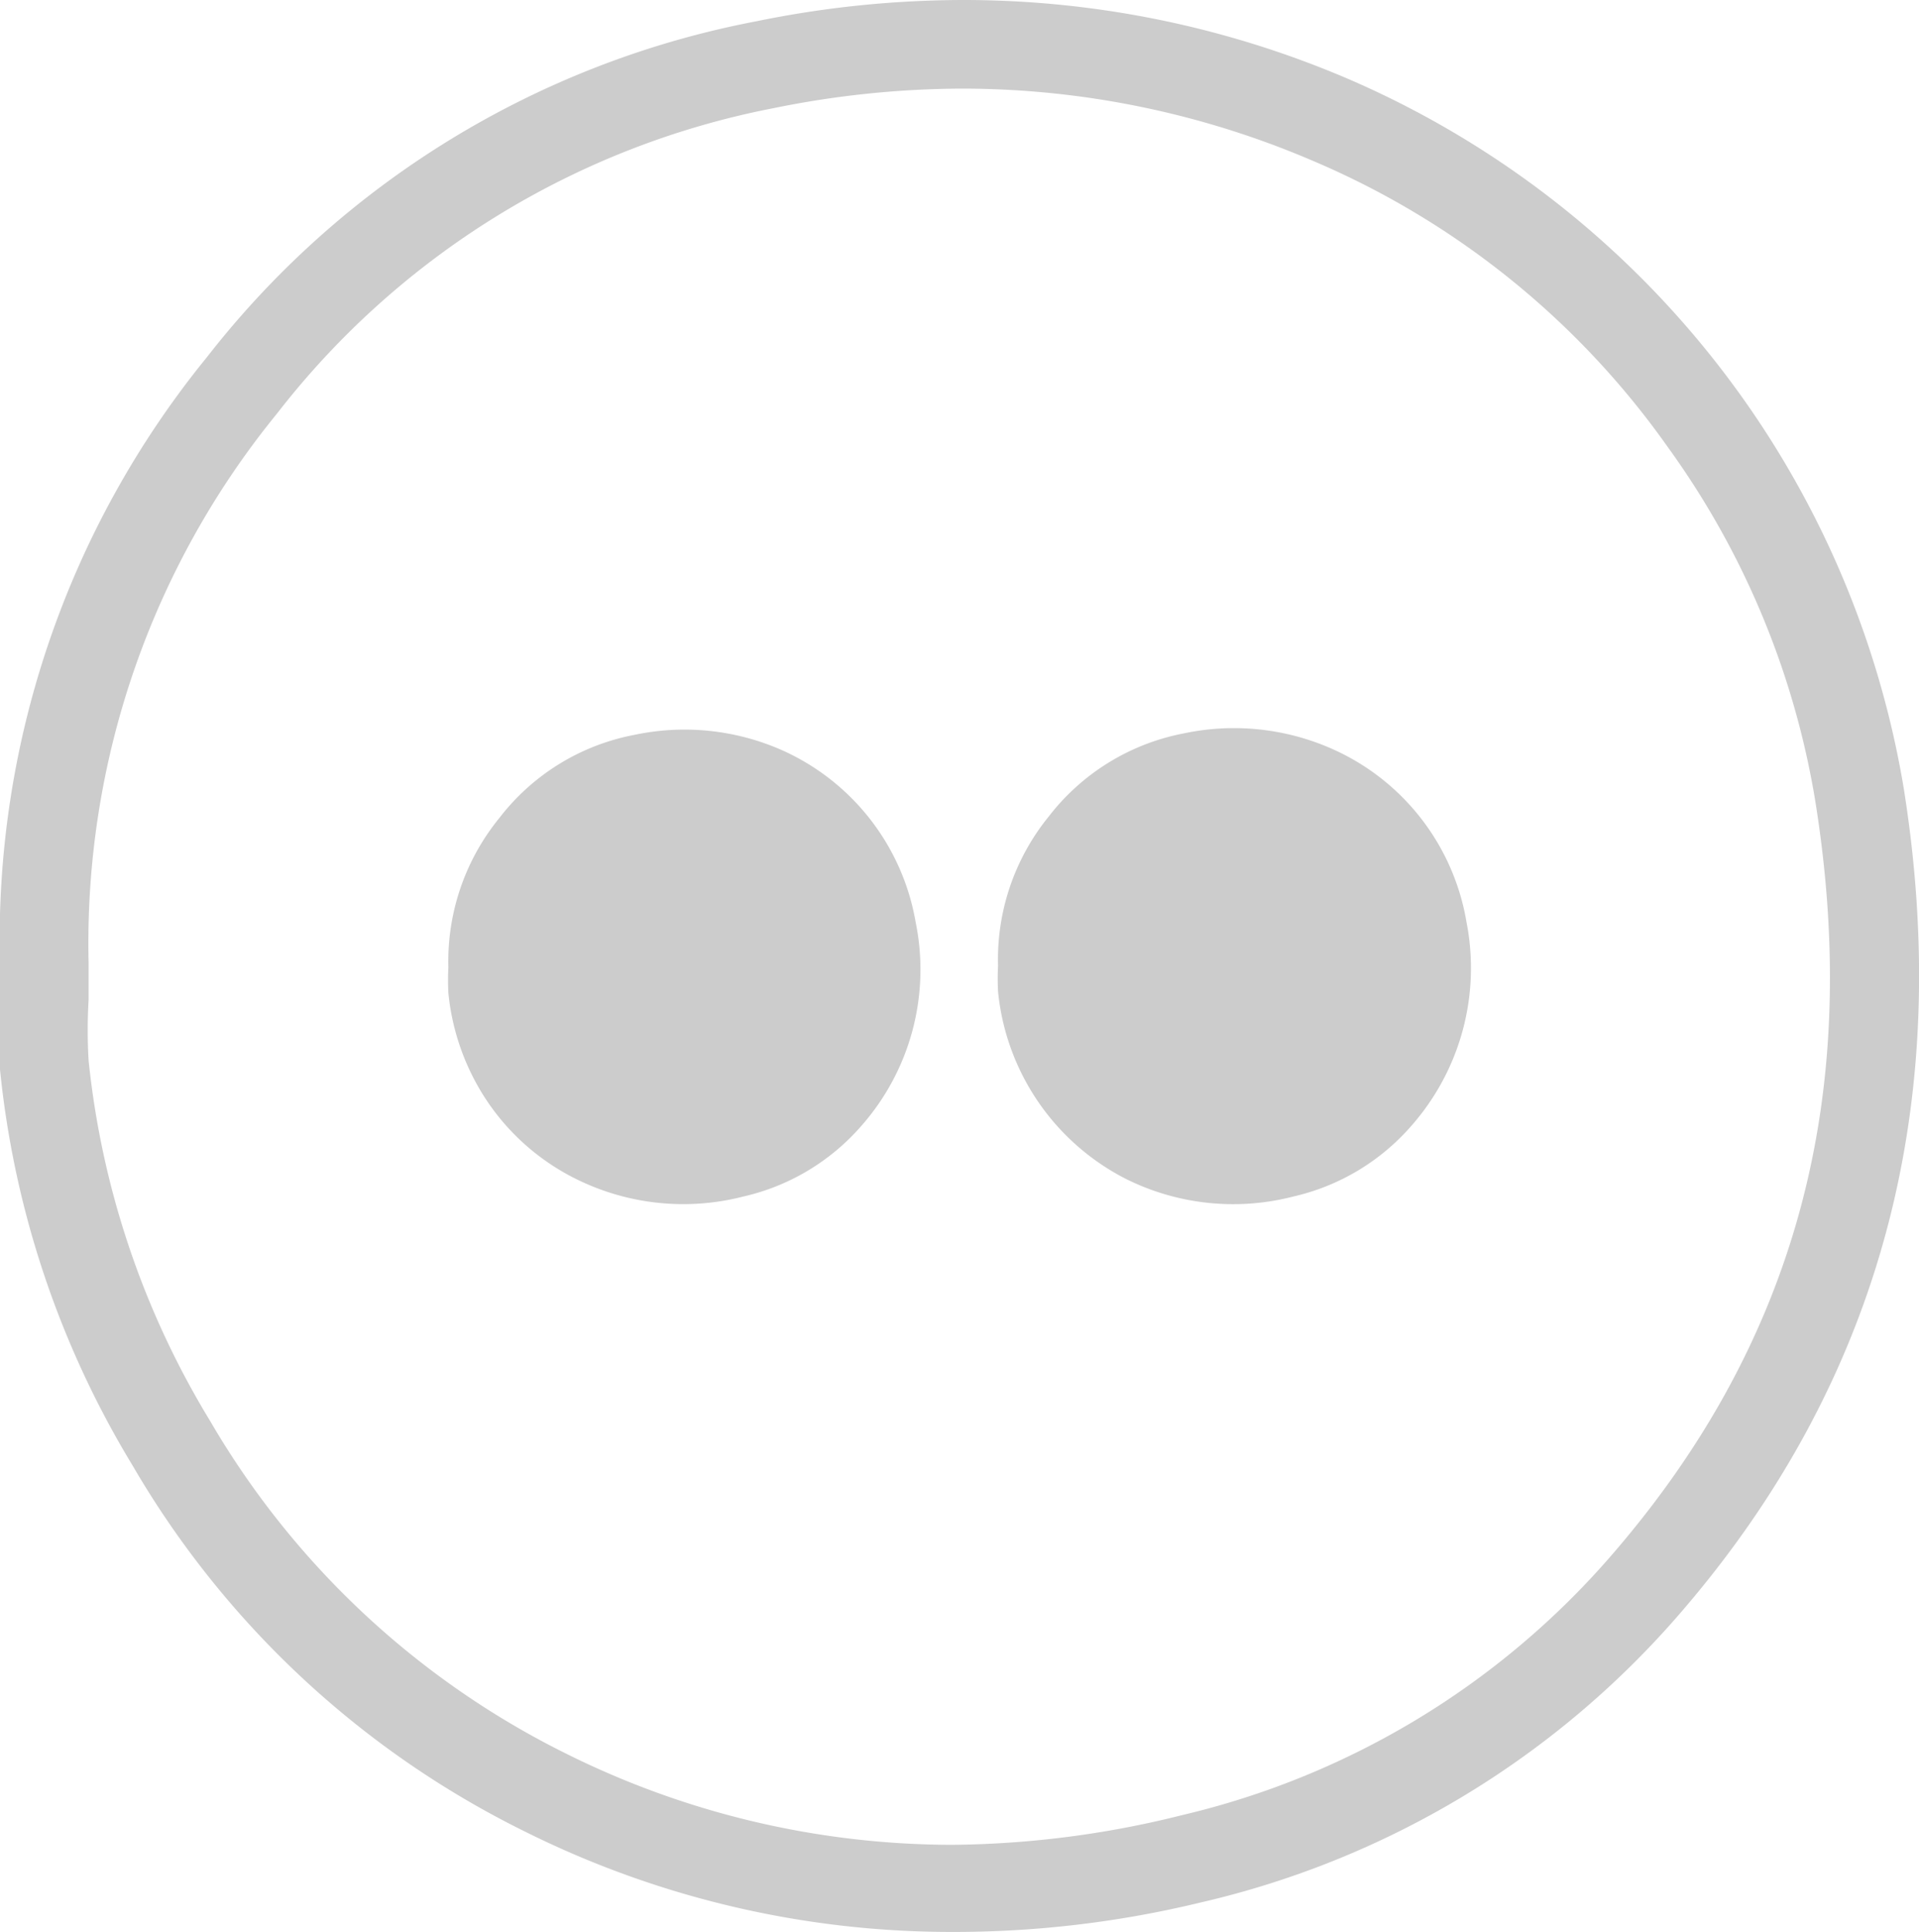 <svg xmlns="http://www.w3.org/2000/svg" viewBox="0 0 64.97 65.42"><defs><style>.cls-1,.cls-2{fill:#ccc;}.cls-2{fill-rule:evenodd;}</style></defs><title>Recurso 12</title><g id="Capa_2" data-name="Capa 2"><g id="Capa_1-2" data-name="Capa 1"><path class="cls-1" d="M32.61,3A30.16,30.16,0,0,1,44.46,5.45a28.17,28.17,0,0,1,12,9.68,28.23,28.23,0,0,1,5,12c1.6,10-.67,18.35-6.92,25.55A27.57,27.57,0,0,1,40,61.46a32.89,32.89,0,0,1-7.76,1,29.38,29.38,0,0,1-13.12-3.11,28.68,28.68,0,0,1-12-11.23A29.22,29.22,0,0,1,3,35.91a17.41,17.41,0,0,1,0-2.06c0-.4,0-.8,0-1.2v-.06A28.35,28.35,0,0,1,9.38,14,28,28,0,0,1,26.2,3.66,32.23,32.23,0,0,1,32.61,3m0-3a35,35,0,0,0-7,.72A30.89,30.89,0,0,0,7,12.1,31.2,31.2,0,0,0,0,32.65a35.23,35.23,0,0,0,0,3.56A32,32,0,0,0,4.49,49.62,31.45,31.45,0,0,0,17.75,62a32.35,32.35,0,0,0,14.44,3.41,35.45,35.45,0,0,0,8.47-1,30.49,30.49,0,0,0,16.18-9.74c7-8.07,9.28-17.54,7.61-28a31.86,31.86,0,0,0-18.81-24A33.06,33.06,0,0,0,32.61,0Z"/><path class="cls-2" d="M29.17,38.11a7.5,7.5,0,0,1-4,2.4,8.16,8.16,0,0,1-5.64-.58,7.8,7.8,0,0,1-3.26-3,8,8,0,0,1-1.09-3.31,8.38,8.38,0,0,1,0-.87,7.68,7.68,0,0,1,1.73-5.06,7.54,7.54,0,0,1,4.57-2.81,8.17,8.17,0,0,1,4.93.49A7.83,7.83,0,0,1,31,31.22,8,8,0,0,1,29.17,38.11Z"/><path class="cls-2" d="M47.79,38.11a7.51,7.51,0,0,1-4,2.4,8.14,8.14,0,0,1-5.64-.58,8,8,0,0,1-4.36-6.36,8.42,8.42,0,0,1,0-.87,7.67,7.67,0,0,1,1.72-5.06,7.57,7.57,0,0,1,4.57-2.81,8.2,8.2,0,0,1,4.94.49,7.83,7.83,0,0,1,4.63,5.9A8.08,8.08,0,0,1,47.79,38.11Z"/></g></g></svg>